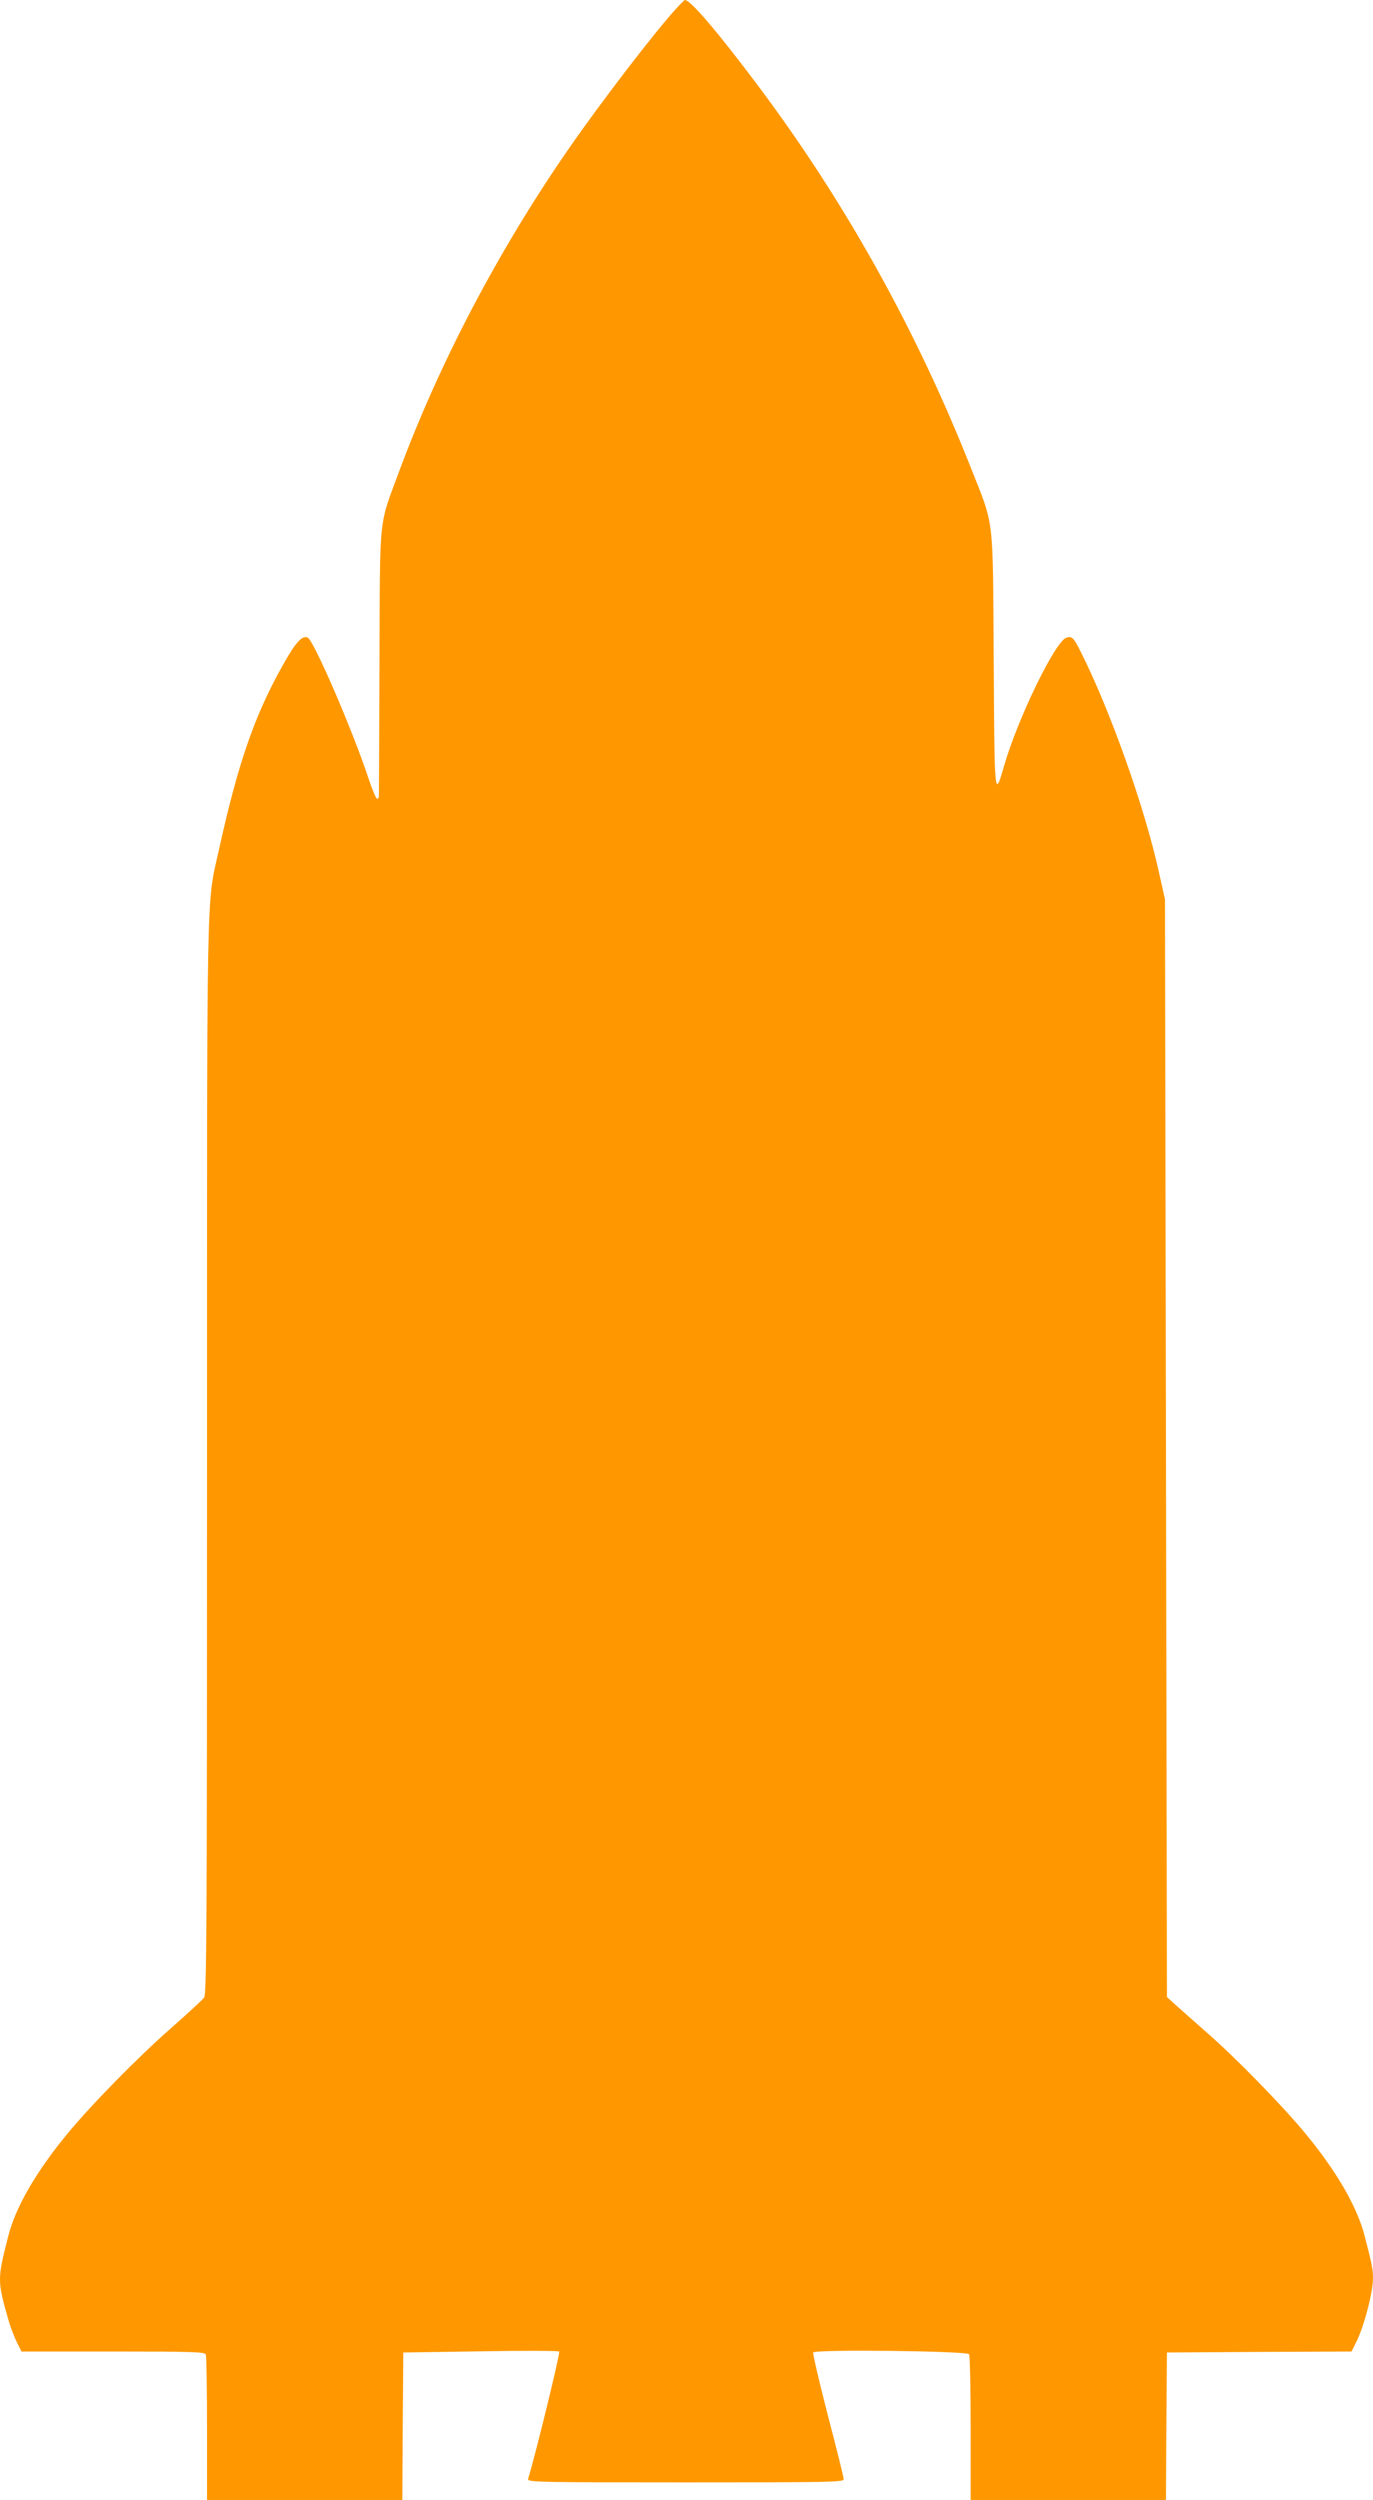 <?xml version="1.0" standalone="no"?>
<!DOCTYPE svg PUBLIC "-//W3C//DTD SVG 20010904//EN"
 "http://www.w3.org/TR/2001/REC-SVG-20010904/DTD/svg10.dtd">
<svg version="1.0" xmlns="http://www.w3.org/2000/svg"
 width="703pt" height="1280pt" viewBox="0 0 703 1280"
 preserveAspectRatio="xMidYMid meet">
<g transform="translate(0,1280) scale(0.1,-0.1)"
fill="#ff9800" stroke="none">
<path d="M3464 12758 c-110 -120 -385 -478 -551 -718 -357 -515 -662 -1095
-868 -1650 -108 -292 -99 -209 -102 -980 -1 -371 -3 -681 -3 -687 0 -7 -4 -13
-9 -13 -5 0 -24 44 -42 98 -82 250 -284 717 -314 728 -28 11 -60 -23 -122
-133 -147 -259 -233 -504 -332 -954 -65 -291 -61 -98 -61 -3112 0 -2453 -2
-2745 -15 -2765 -9 -12 -85 -82 -169 -156 -173 -152 -408 -392 -531 -541 -160
-194 -266 -377 -303 -525 -56 -220 -56 -226 0 -425 11 -38 31 -91 44 -117 l24
-48 469 0 c418 0 470 -2 475 -16 3 -9 6 -180 6 -380 l0 -364 500 0 500 0 2
378 3 377 395 6 c217 4 399 3 403 -1 7 -6 -123 -536 -159 -652 -5 -17 38 -18
805 -18 735 0 811 1 811 16 0 9 -36 155 -81 326 -44 171 -78 316 -75 323 6 17
787 8 798 -9 4 -6 8 -176 8 -378 l0 -368 500 0 500 0 2 378 3 377 472 3 473 2
24 48 c40 79 86 255 86 328 0 43 -5 71 -42 213 -38 150 -143 332 -303 526
-115 140 -355 386 -499 512 -66 58 -141 125 -166 147 l-45 41 -5 2810 -5 2810
-29 130 c-73 336 -250 834 -401 1135 -38 76 -46 84 -75 75 -57 -18 -251 -418
-320 -660 -48 -166 -48 -161 -52 546 -5 757 5 675 -121 994 -278 701 -641
1352 -1081 1940 -205 274 -350 445 -379 445 -2 0 -22 -19 -43 -42z"/>
</g>
</svg>
